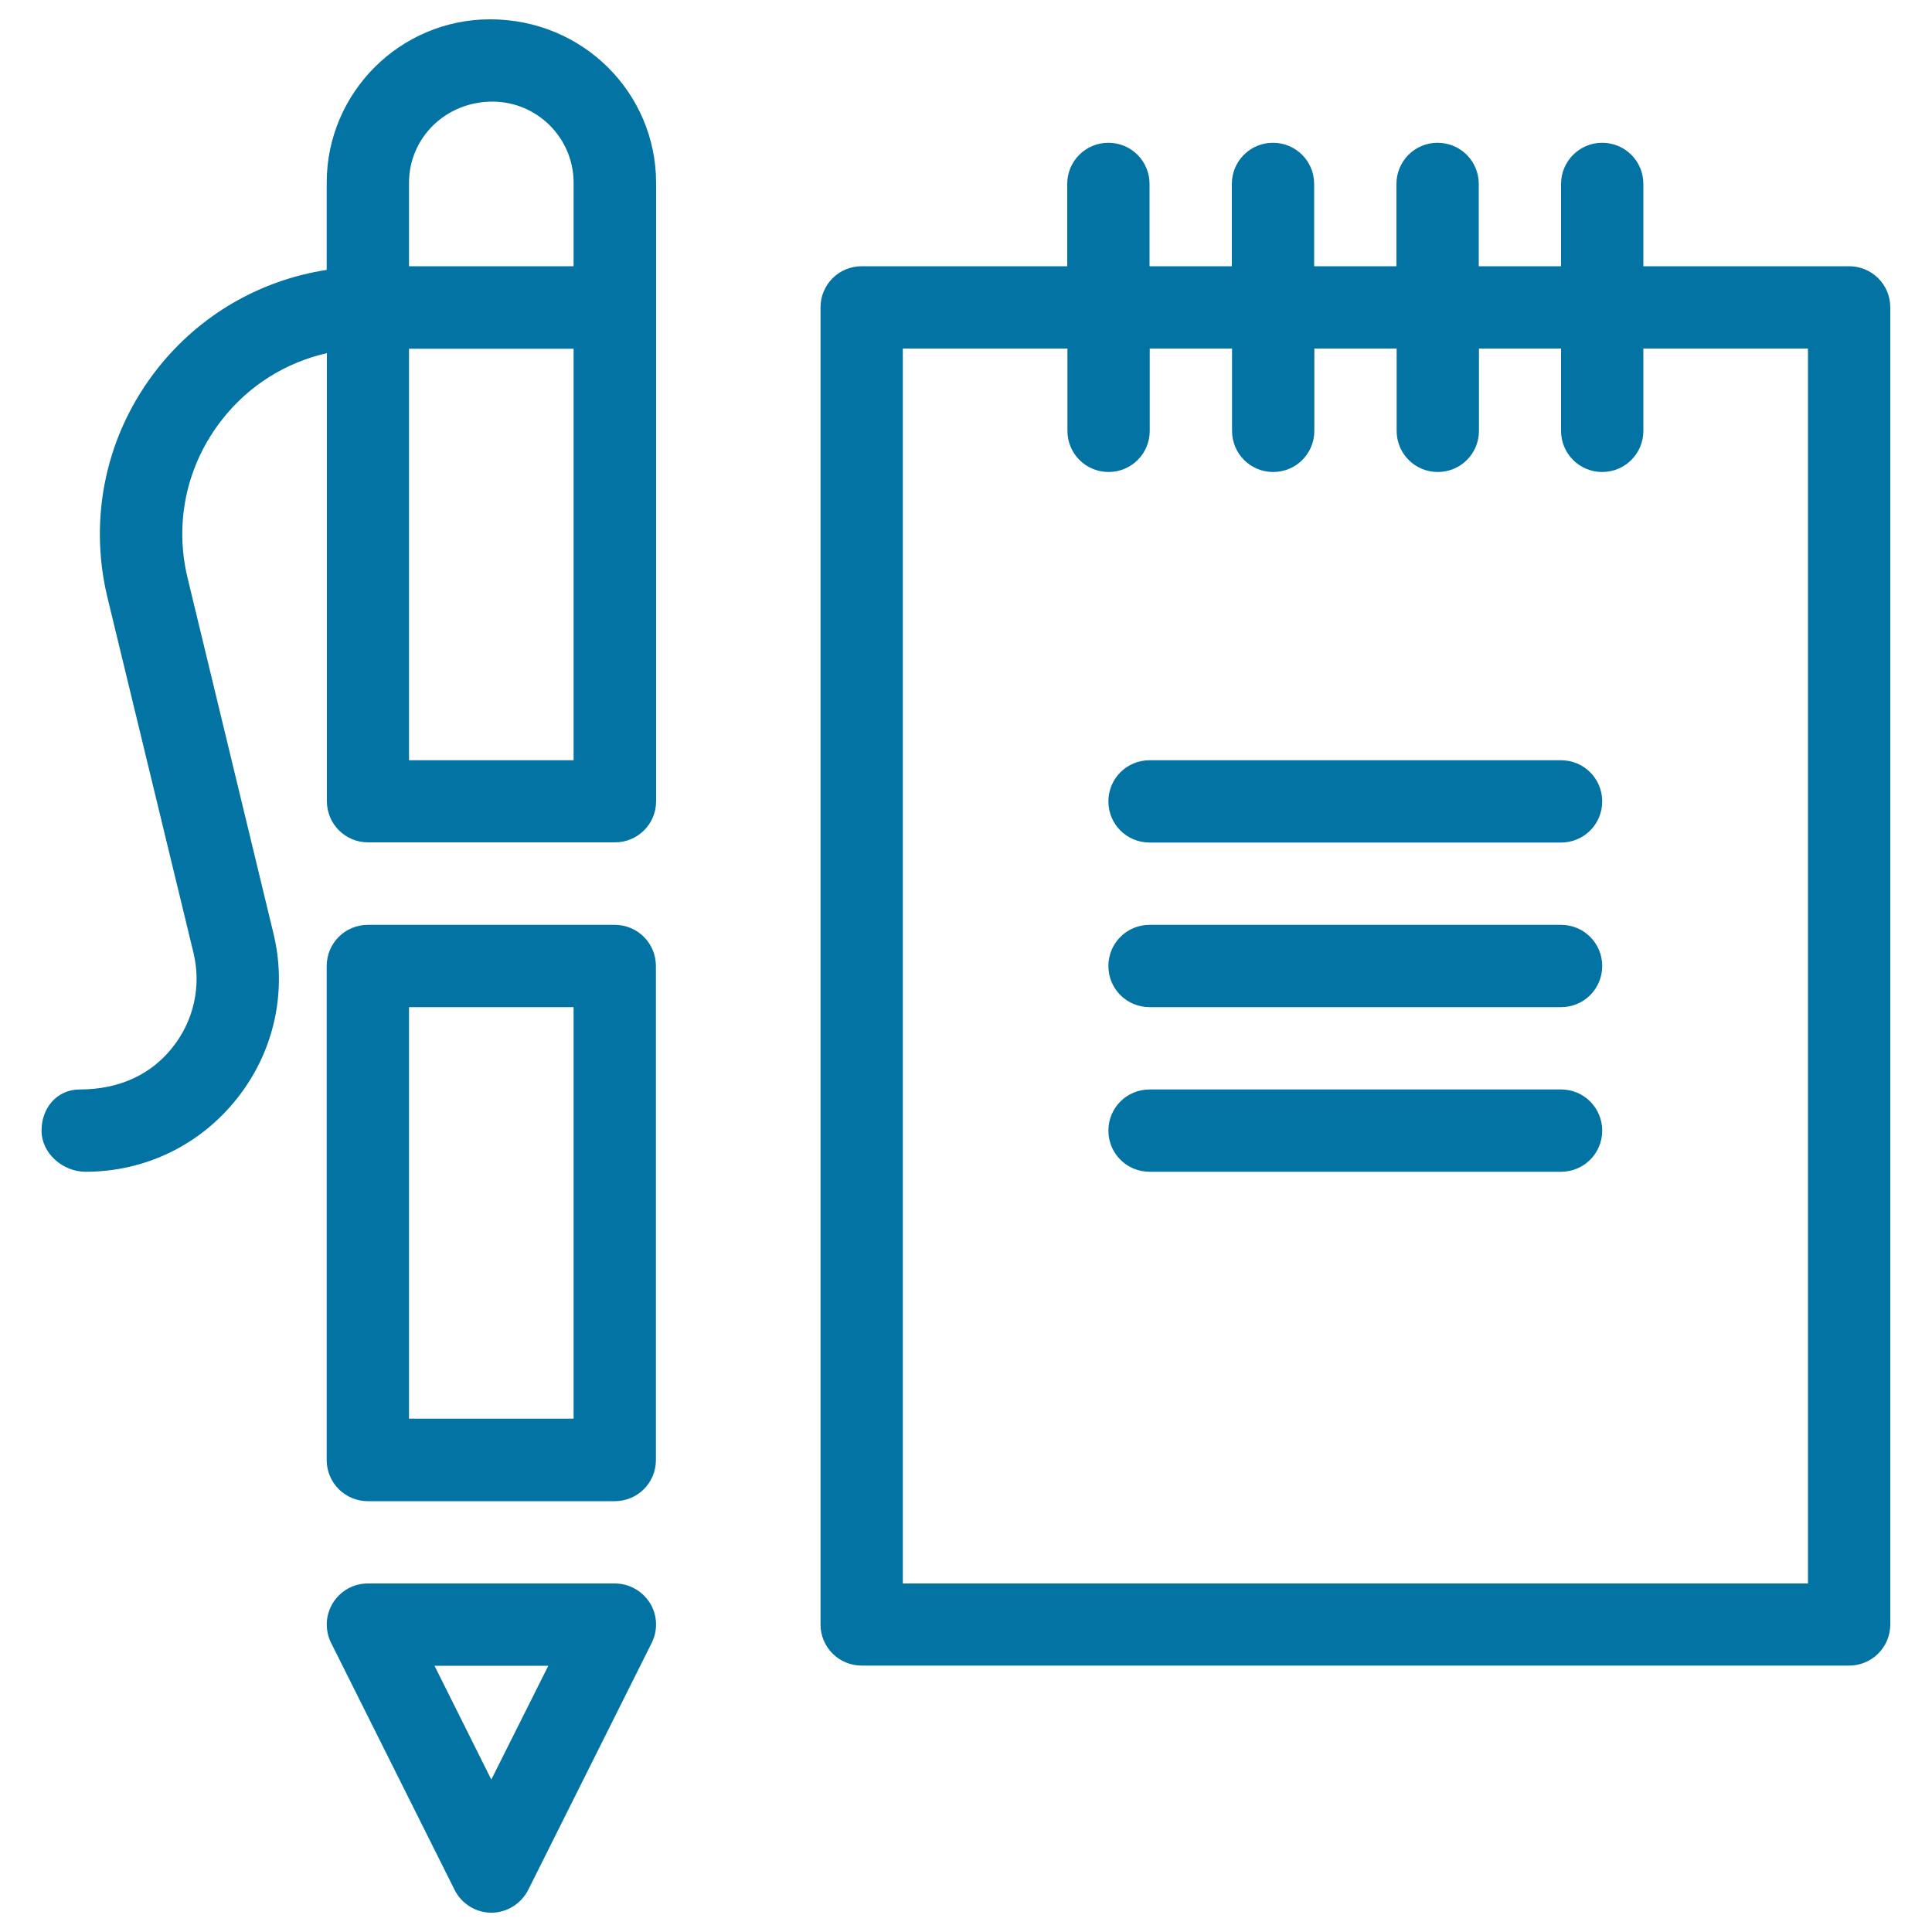 <svg xmlns="http://www.w3.org/2000/svg" viewBox="0 0 1000 1000" style="fill:#0273a2">
<title>Bar List Notebook With A Pencil SVG icon</title>
<g><g id="_x33_0_1_"><g><path d="M253.7,10c-46.6,0-84.6,37.9-84.6,84.6v45.1c-34.4,5.3-65.6,23.2-87.6,51.1C55,224.4,45.6,267.6,55.6,309.2L100.1,493c4.2,17.2,0.3,35.1-10.7,49c-11,14-27.4,21.9-48.1,21.9c-11.8,0-19.8,9.5-19.8,21.3c0,11.8,11,21.3,22.8,21.3c30.9,0,59.5-13.9,78.6-38.2c19.1-24.2,25.9-55.4,18.6-85.3L97.1,299.2c-7-28.8-0.5-58.7,17.9-82.1c13.8-17.6,32.9-29.5,54.2-34.3v231.9c0,11.8,9.5,21.3,21.3,21.3h127.8c11.8,0,21.3-9.5,21.3-21.3V94.6C339.5,47.9,301.6,10,253.7,10z M296.9,393.5h-85.2v-213h85.2V393.5z M296.9,137.8h-85.2V94.6c0-23.1,18.8-42,43.2-42c23.1,0,42,18.8,42,42L296.9,137.8L296.9,137.8z M318.2,478.7H190.4c-11.8,0-21.3,9.5-21.3,21.3v255.7c0,11.8,9.5,21.3,21.3,21.3h127.8c11.8,0,21.3-9.5,21.3-21.3V500C339.5,488.2,330,478.7,318.2,478.7z M296.9,734.3h-85.2v-213h85.2V734.3z M318.2,819.6H190.4c-7.4,0-14.2,3.8-18.1,10.1c-3.9,6.3-4.2,14.1-0.9,20.7l63.9,127.8c3.6,7.2,11,11.8,19,11.8c8.1,0,15.4-4.6,19.1-11.8l63.9-127.8c3.3-6.6,3-14.4-0.9-20.7C332.4,823.4,325.6,819.6,318.2,819.6z M254.3,921.1l-29.4-58.9h58.9L254.3,921.1z M957.1,137.8H850.6V95.2c0-11.8-9.5-21.3-21.3-21.3S808,83.5,808,95.2v42.6h-42.6V95.2c0-11.8-9.5-21.3-21.3-21.3c-11.8,0-21.3,9.5-21.3,21.3v42.6h-42.6V95.2c0-11.8-9.5-21.3-21.3-21.3c-11.8,0-21.3,9.5-21.3,21.3v42.6h-42.6V95.2c0-11.8-9.5-21.3-21.3-21.3c-11.8,0-21.3,9.5-21.3,21.3v42.6H446c-11.8,0-21.3,9.5-21.3,21.3v681.7c0,11.8,9.5,21.3,21.3,21.3h511.1c11.8,0,21.3-9.5,21.3-21.3V159.1C978.4,147.3,968.9,137.8,957.1,137.8z M935.8,819.6H467.3V180.4h85.2V223c0,11.8,9.5,21.3,21.3,21.3c11.8,0,21.3-9.5,21.3-21.3v-42.6h42.6V223c0,11.8,9.5,21.3,21.3,21.3c11.8,0,21.3-9.5,21.3-21.3v-42.6h42.6V223c0,11.8,9.5,21.3,21.3,21.3c11.8,0,21.3-9.5,21.3-21.3v-42.6H808V223c0,11.8,9.5,21.3,21.3,21.3c11.8,0,21.3-9.5,21.3-21.3v-42.6h85.2L935.8,819.6L935.8,819.6z M808,393.5h-213c-11.8,0-21.3,9.5-21.3,21.3c0,11.8,9.5,21.3,21.3,21.3H808c11.8,0,21.3-9.5,21.3-21.3C829.3,403,819.8,393.5,808,393.5z M808,478.7h-213c-11.8,0-21.3,9.5-21.3,21.3c0,11.8,9.5,21.3,21.3,21.3H808c11.8,0,21.3-9.5,21.3-21.3C829.3,488.2,819.8,478.7,808,478.7z M808,563.9h-213c-11.8,0-21.3,9.5-21.3,21.3c0,11.8,9.5,21.3,21.3,21.3H808c11.8,0,21.3-9.5,21.3-21.3C829.3,573.4,819.8,563.9,808,563.9z"/></g></g></g>
</svg>
